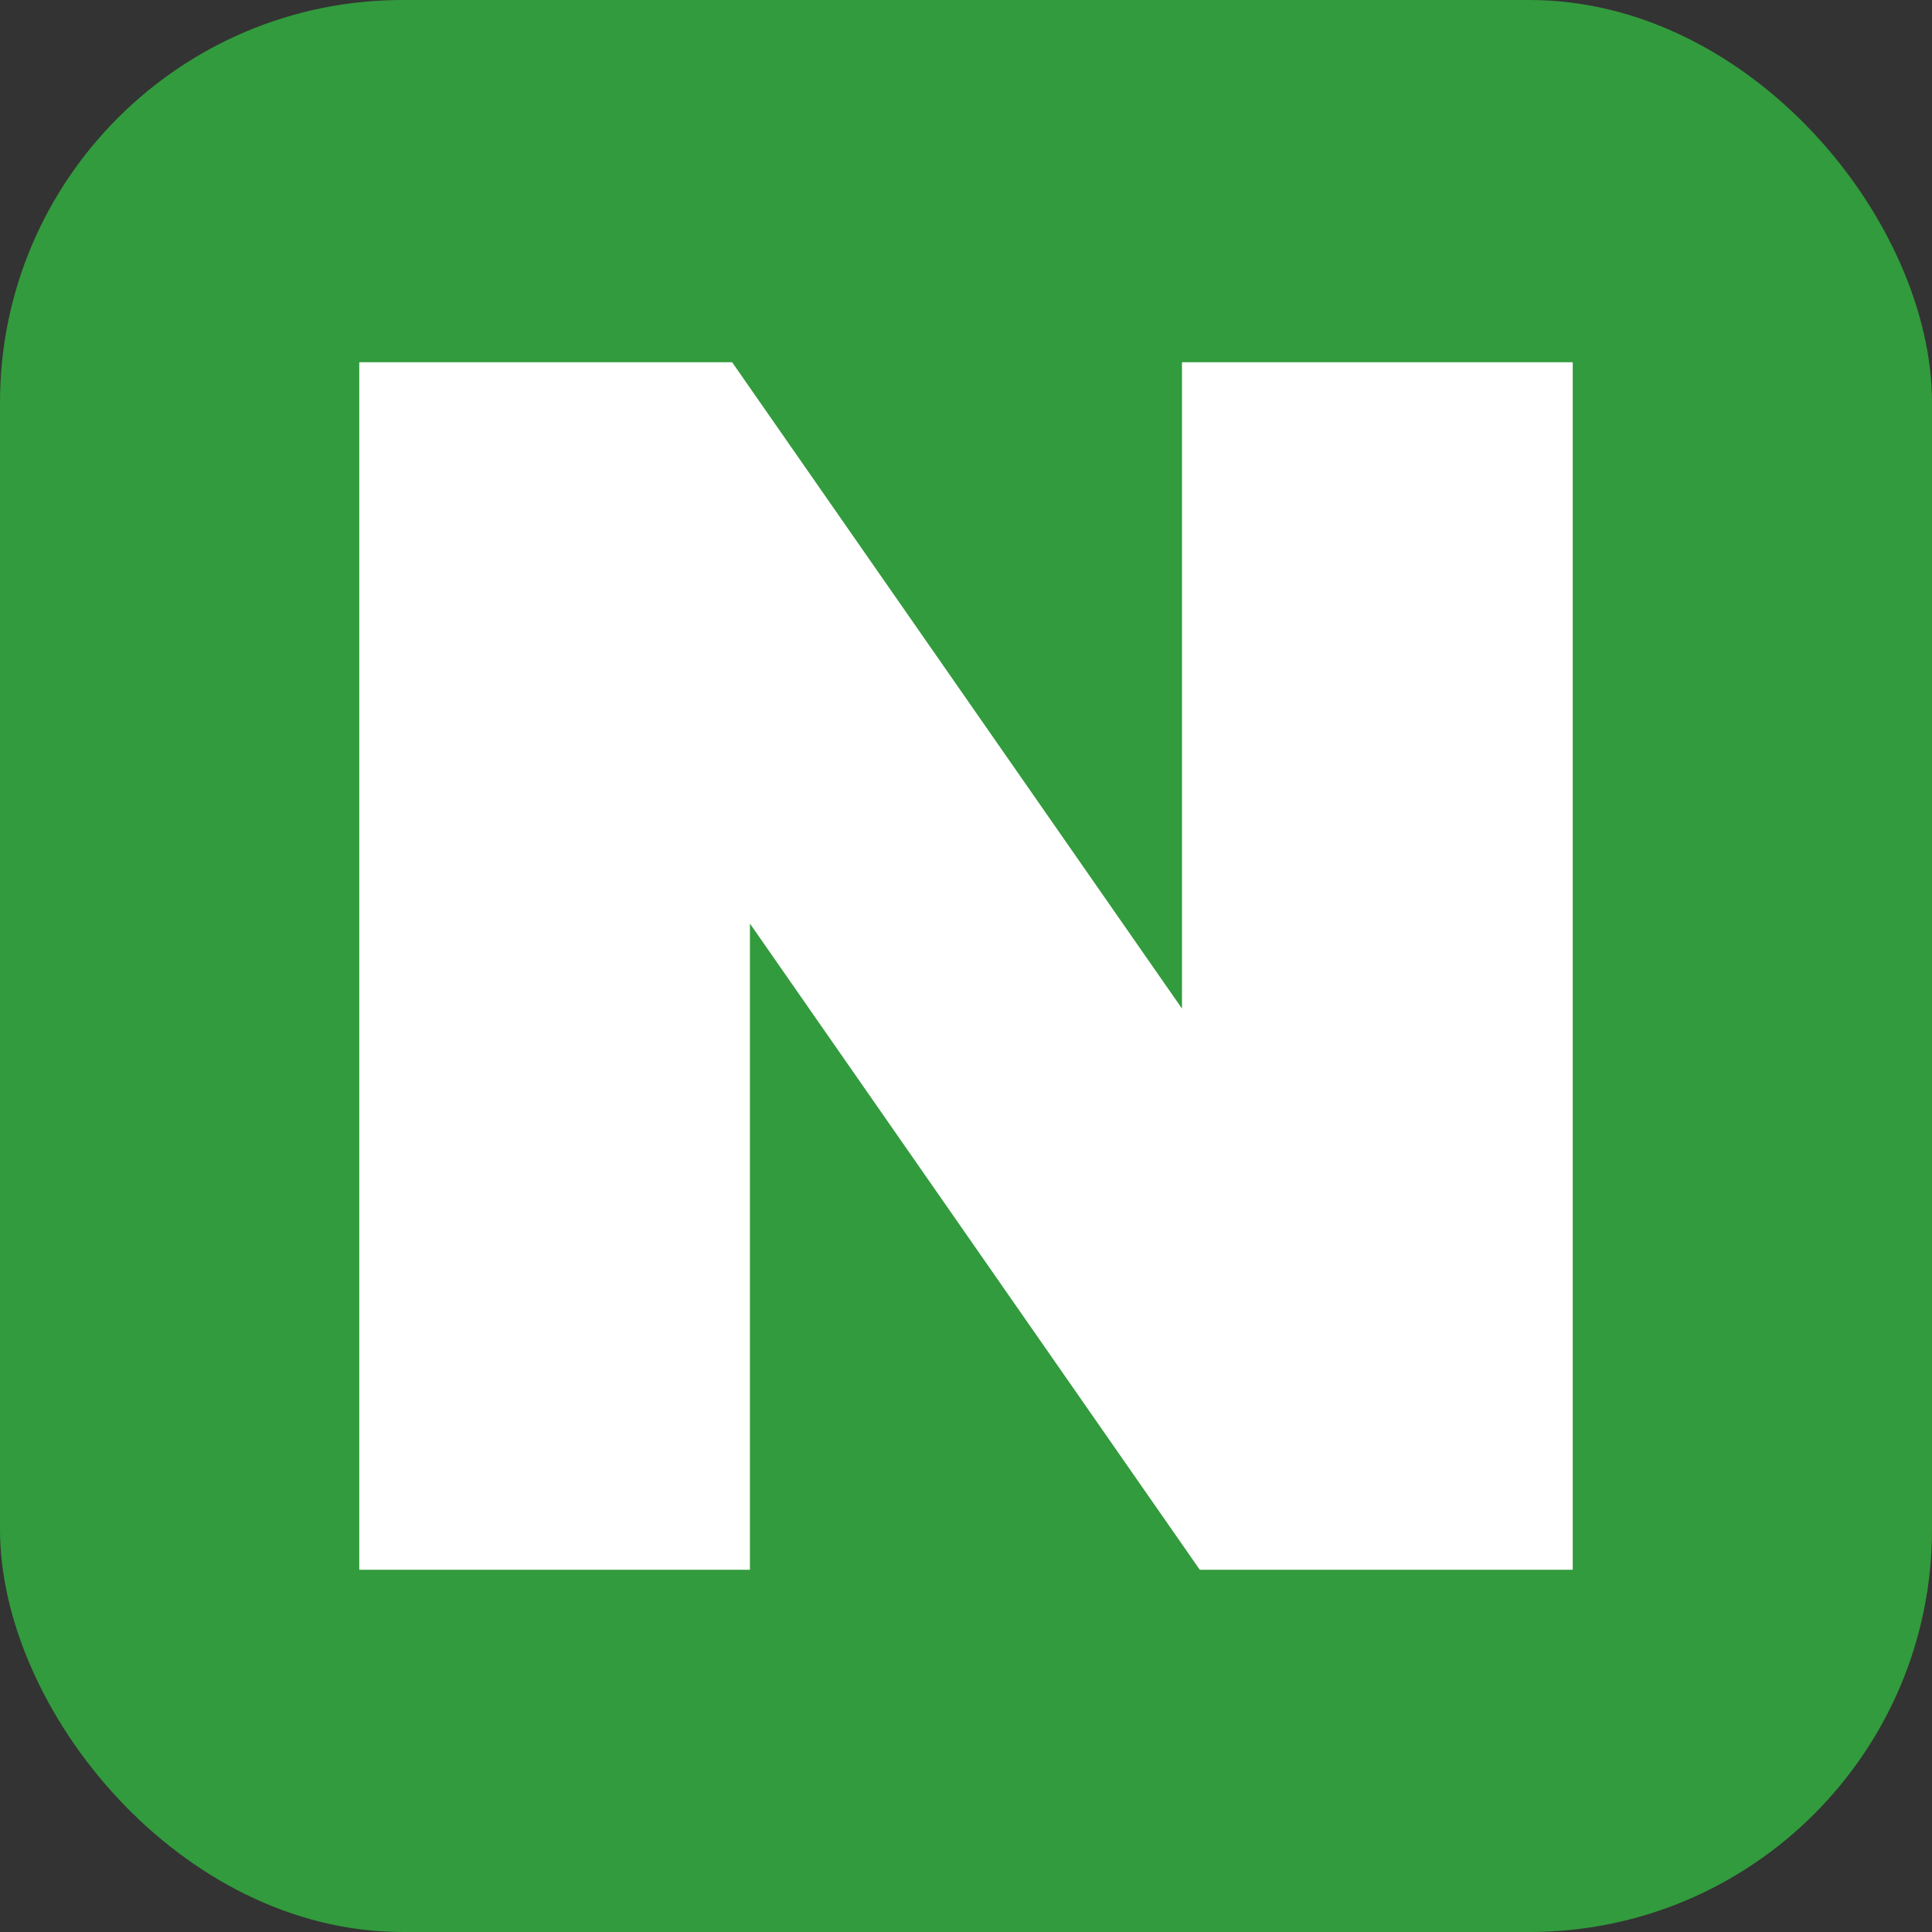 <svg width="24" height="24" viewBox="0 0 24 24" fill="none" xmlns="http://www.w3.org/2000/svg">
<rect x="0" y="0" width="24" height="24" fill="#333333" stroke="none"/>
<rect width="24" height="24" rx="5" fill="#329B3D"/>
<path d="M9.316 11.473L14.904 19.5H19.537V4.5H14.683V12.529L9.095 4.5H4.463V19.5H9.316V11.473Z" fill="white"/>
</svg>
